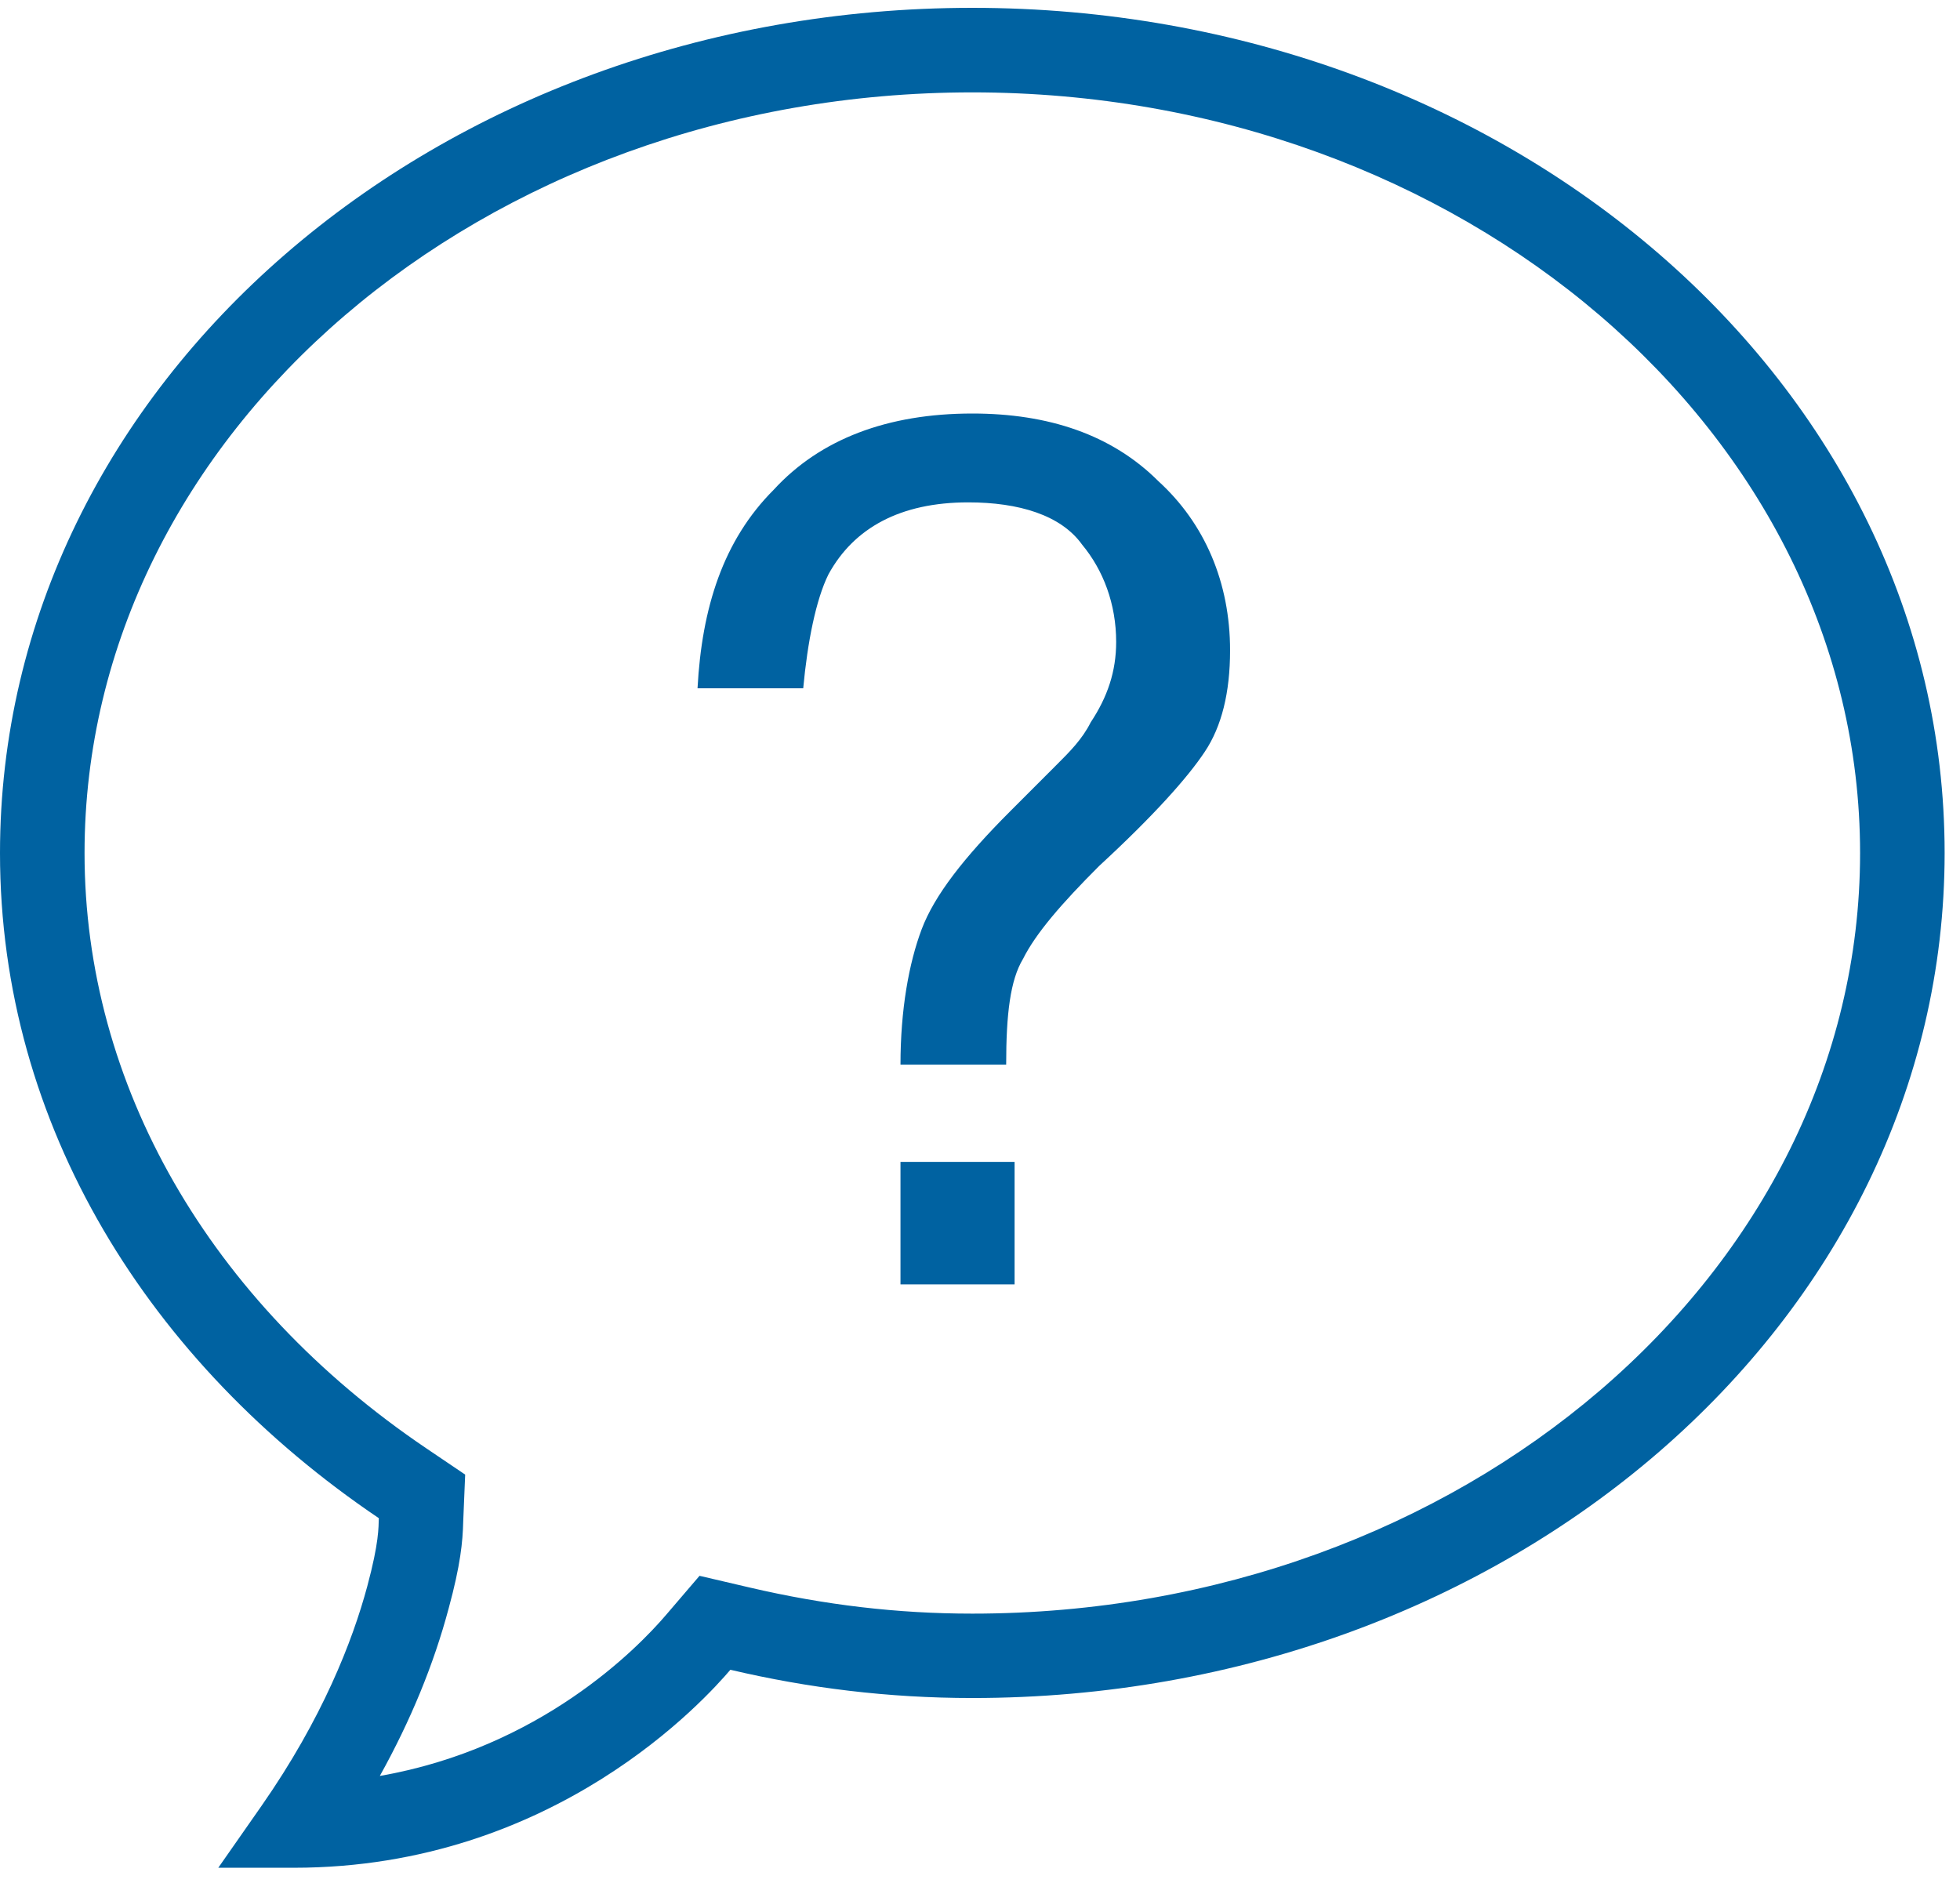 <?xml version="1.0" encoding="UTF-8"?>
<svg xmlns="http://www.w3.org/2000/svg" width="51" height="49" viewBox="0 0 51 49" fill="none">
  <path d="M25.3 0.204C11.361 0.204 0 9.971 0 22.2C0 29.294 3.884 35.473 9.857 39.507C9.848 39.744 9.866 40.13 9.556 41.282C9.17 42.713 8.387 44.724 6.806 46.992L5.68 48.604H7.648C14.455 48.604 18.395 44.165 19.005 43.452C21.033 43.929 23.117 44.187 25.3 44.187C39.235 44.187 50.6 34.42 50.6 22.195C50.6 9.971 39.239 0.204 25.3 0.204ZM25.3 2.404C38.036 2.404 48.4 11.281 48.4 22.2C48.4 33.114 38.036 41.991 25.3 41.991C23.354 41.991 21.459 41.767 19.508 41.312L18.202 41.007L17.334 42.021C16.582 42.902 14.051 45.489 9.883 46.215C10.682 44.78 11.284 43.319 11.675 41.853C11.984 40.719 12.04 40.122 12.053 39.598L12.104 38.373L11.086 37.685C5.44 33.866 2.2 28.22 2.2 22.2C2.2 11.281 12.564 2.404 25.3 2.404ZM25.3 10.761C23.1 10.761 21.343 11.423 20.131 12.746C18.812 14.066 18.262 15.823 18.15 17.911H20.9C21.012 16.704 21.231 15.604 21.557 14.946C22.219 13.735 23.431 13.073 25.193 13.073C26.512 13.073 27.607 13.404 28.157 14.173C28.707 14.835 29.043 15.716 29.043 16.704C29.043 17.473 28.819 18.135 28.381 18.796C28.162 19.235 27.831 19.566 27.5 19.896L26.293 21.104C25.081 22.316 24.312 23.304 23.981 24.185C23.65 25.066 23.431 26.273 23.431 27.704H26.181C26.181 26.385 26.288 25.504 26.619 24.954C26.95 24.292 27.612 23.523 28.6 22.535C30.031 21.216 30.912 20.223 31.35 19.561C31.788 18.904 32.007 18.023 32.007 16.923C32.007 15.161 31.35 13.623 30.143 12.523C28.931 11.311 27.281 10.761 25.3 10.761ZM23.431 30.235V33.423H26.4V30.235H23.431Z" fill="#0062A1"></path>
</svg>
